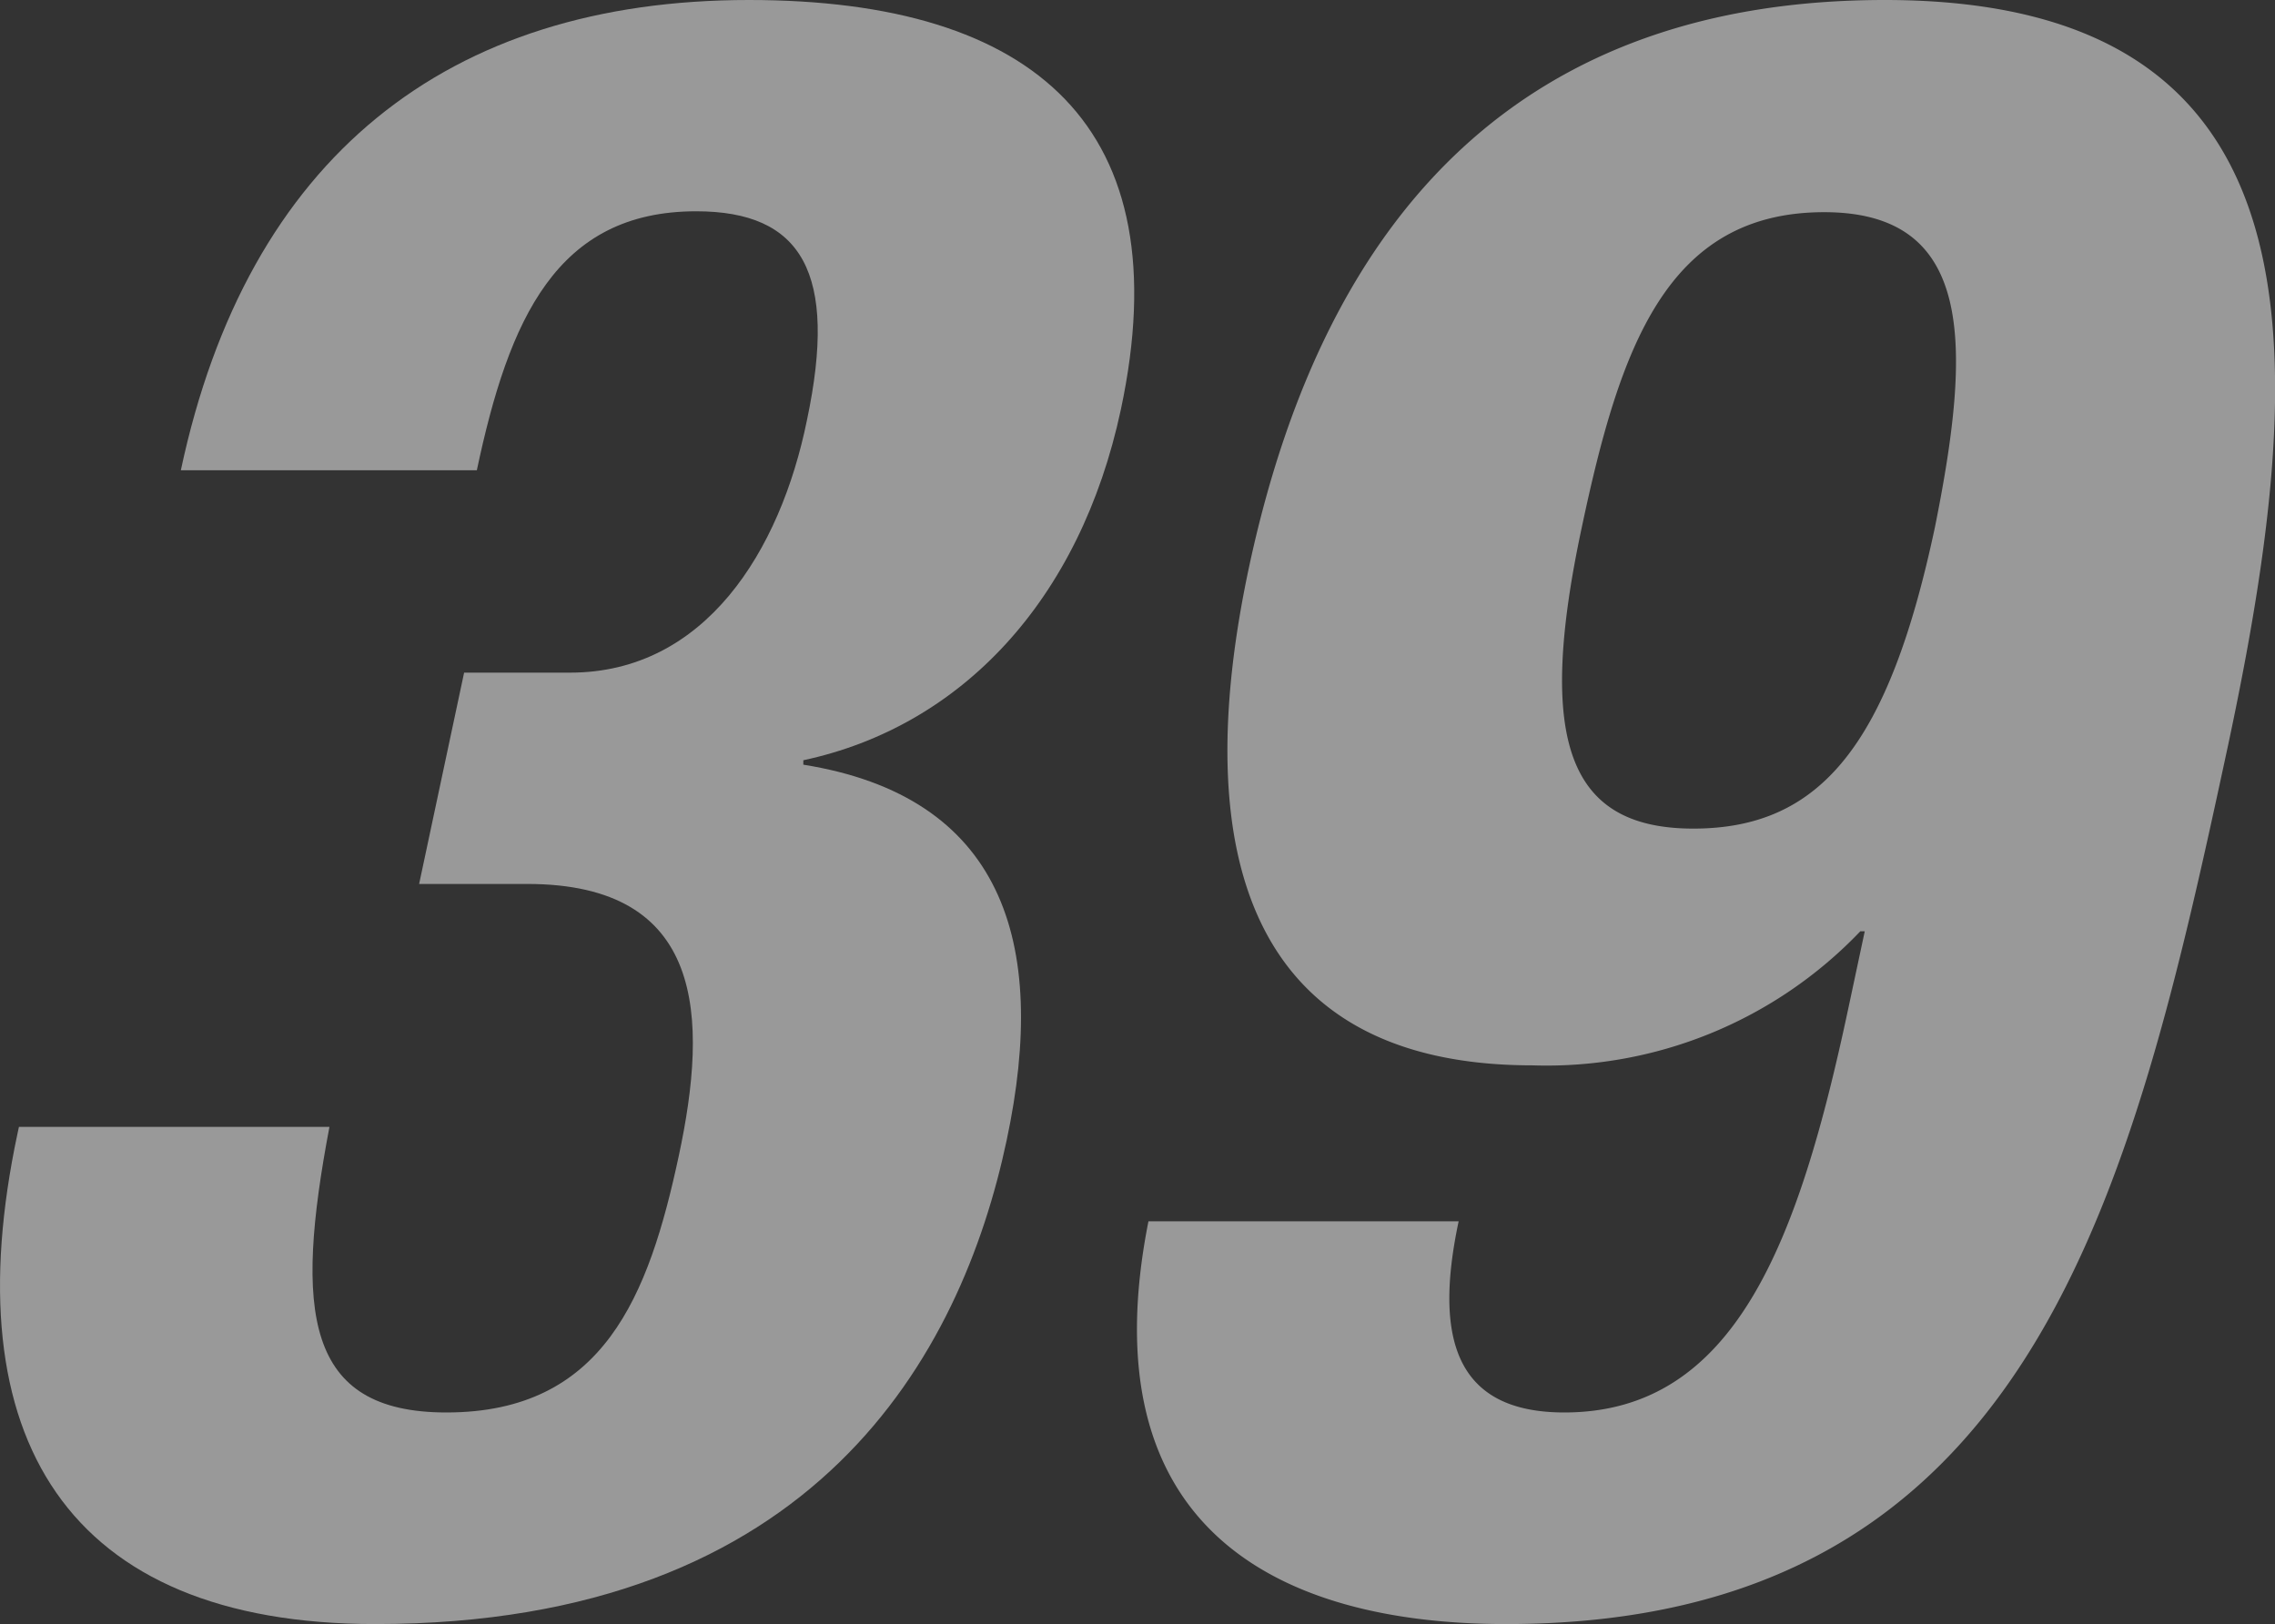 <svg xmlns="http://www.w3.org/2000/svg" width="76.86" height="54.88" viewBox="0 0 76.86 54.88"><rect x="0" y="0" width="76.86" height="54.88" fill="#333333" stroke="none"/><defs><style>.cls-1{opacity:0.5;}.cls-2{fill:#fff;}</style></defs><g id="レイヤー_2" data-name="レイヤー 2"><g id="ディフェンダー"><g class="cls-1"><path class="cls-2" d="M11.13,38.08c-1.18,6.23-.84,9.65,3.95,9.65,5.32,0,6.84-3.95,7.85-8.66s.89-9.2-5.12-9.2H14.16l1.52-7.14h3.58c4.56,0,7.1-4.11,8-8.52,1.06-5-.17-7.07-3.74-7.07-4.72,0-6.33,3.65-7.41,8.75h-10C8.36,5.32,15.12,0,25.3,0,35,0,39.89,4.33,37.87,13.83c-1.38,6.46-5.4,10.72-10.73,11.86l0,.15c6.69,1.07,8.31,5.93,6.87,12.69-1.53,7.22-6.43,16.35-21.33,16.35C2.24,54.88-1.59,48.57.59,38.31l.05-.23Z"/><path class="cls-2" d="M49.28,41.27c-.85,4-.08,6.46,3.57,6.46,5.78,0,7.92-5.78,9.6-13.68L63,31.47h-.15A14.65,14.65,0,0,1,51.77,36c-9.58,0-11.63-7.15-9.58-16.8C44.81,6.92,51.67,0,63.68,0c15.05,0,14.4,12,11.6,25.16C72,40.43,68.66,54.88,50.88,54.88c-7.76,0-14.13-3.27-12.08-13.61ZM57.21,28c4.33,0,6.61-2.89,8.16-10.18,1.24-6.16,1.35-10.65-3.74-10.65-5.32,0-6.9,4.56-8.19,10.65C51.89,25.08,53,28,57.21,28Z"/></g></g></g></svg>